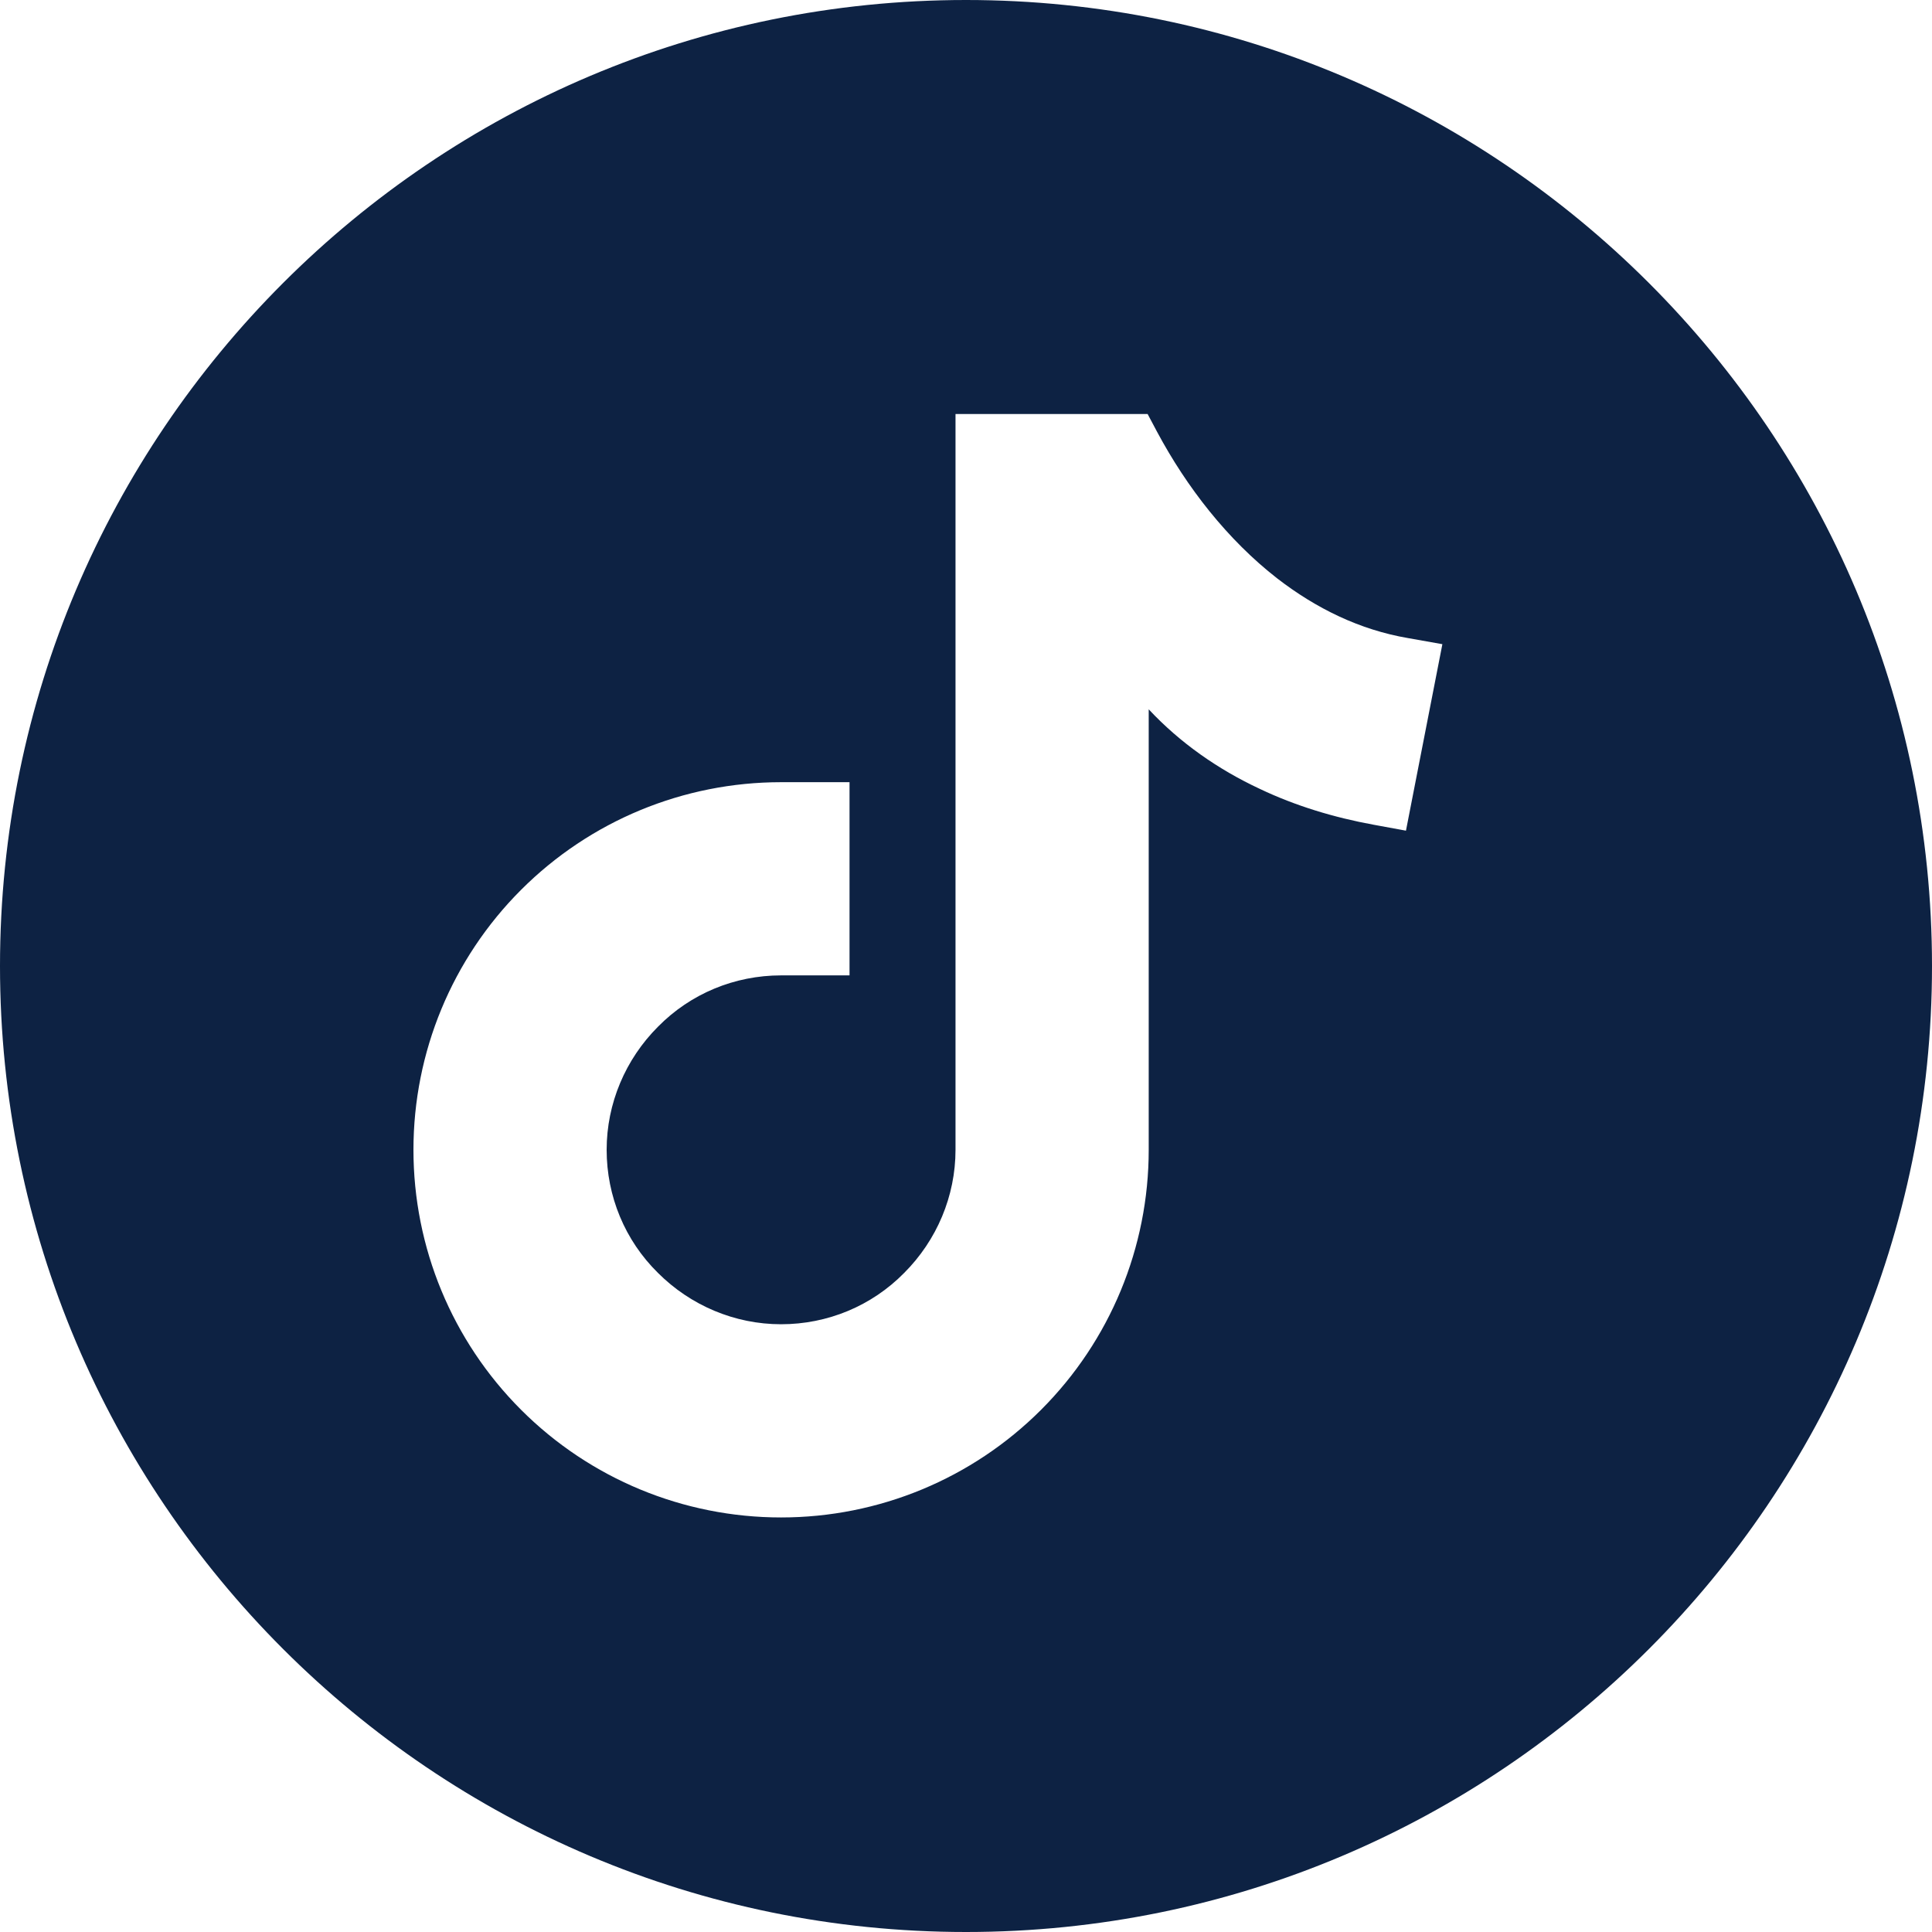 <?xml version="1.0" encoding="UTF-8"?><svg id="uuid-3bff8f9c-ab47-48b7-b10d-41d54e472ad3" xmlns="http://www.w3.org/2000/svg" width="35" height="35" viewBox="0 0 35 35"><defs><style>.uuid-ac83410a-8c2a-40b7-a57e-d8c897aca73e{fill:#0d2243;stroke-width:0px;}</style></defs><path class="uuid-ac83410a-8c2a-40b7-a57e-d8c897aca73e" d="m17.5,0C7.84,0,0,7.84,0,17.5s7.84,17.5,17.5,17.5,17.5-7.84,17.5-17.5S27.16,0,17.5,0Zm7.98,15.05l-.6-.11c-.71-.13-1.41-.34-2.06-.65-.75-.35-1.44-.83-2.01-1.44h0s0,.55,0,.55v7.43c0,1.77-.7,3.46-1.95,4.71-1.25,1.25-2.94,1.95-4.71,1.95s-3.46-.7-4.71-1.95-1.95-2.94-1.95-4.71.7-3.46,1.95-4.71c1.25-1.25,2.94-1.95,4.71-1.95h1.24v3.5h-1.24c-.84,0-1.64.33-2.23.93-.59.59-.93,1.39-.93,2.23s.33,1.64.93,2.23c.59.59,1.39.93,2.23.93s1.64-.33,2.23-.93c.59-.59.93-1.39.93-2.23V7.5h3.48l.17.32c.54,1.01,1.28,1.96,2.18,2.66.7.54,1.49.93,2.37,1.08l.62.11-.66,3.38Z"/></svg>